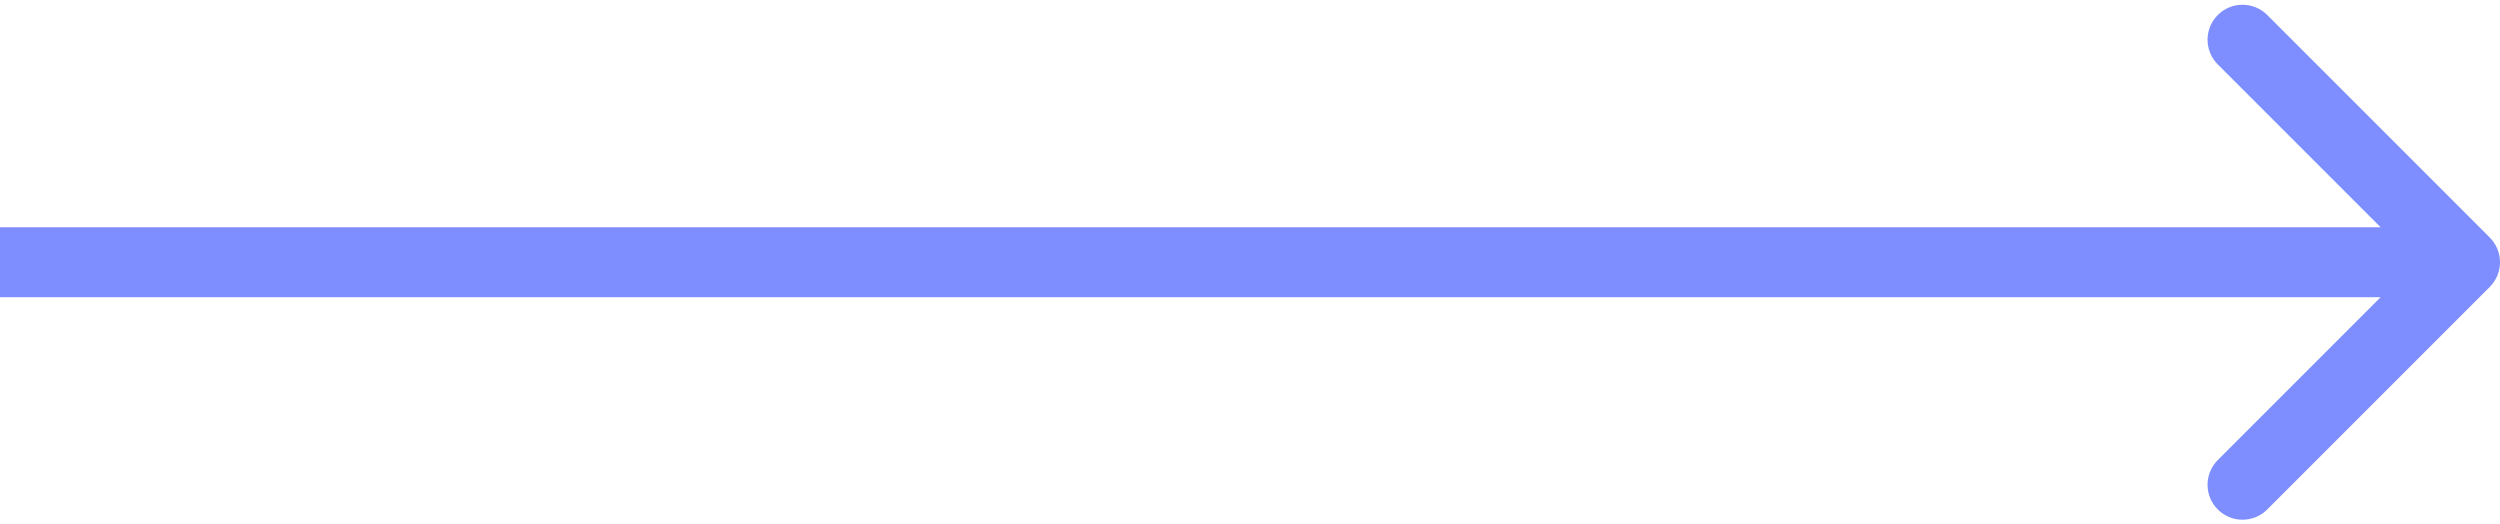 <?xml version="1.0" encoding="UTF-8"?> <svg xmlns="http://www.w3.org/2000/svg" width="143" height="30" viewBox="0 0 143 30" fill="none"><path d="M142.414 16.414C143.195 15.633 143.195 14.367 142.414 13.586L129.686 0.858C128.905 0.077 127.639 0.077 126.858 0.858C126.077 1.639 126.077 2.905 126.858 3.686L138.172 15L126.858 26.314C126.077 27.095 126.077 28.361 126.858 29.142C127.639 29.923 128.905 29.923 129.686 29.142L142.414 16.414ZM0 17H141V13H0L0 17Z" fill="#7F8EFF"></path></svg> 